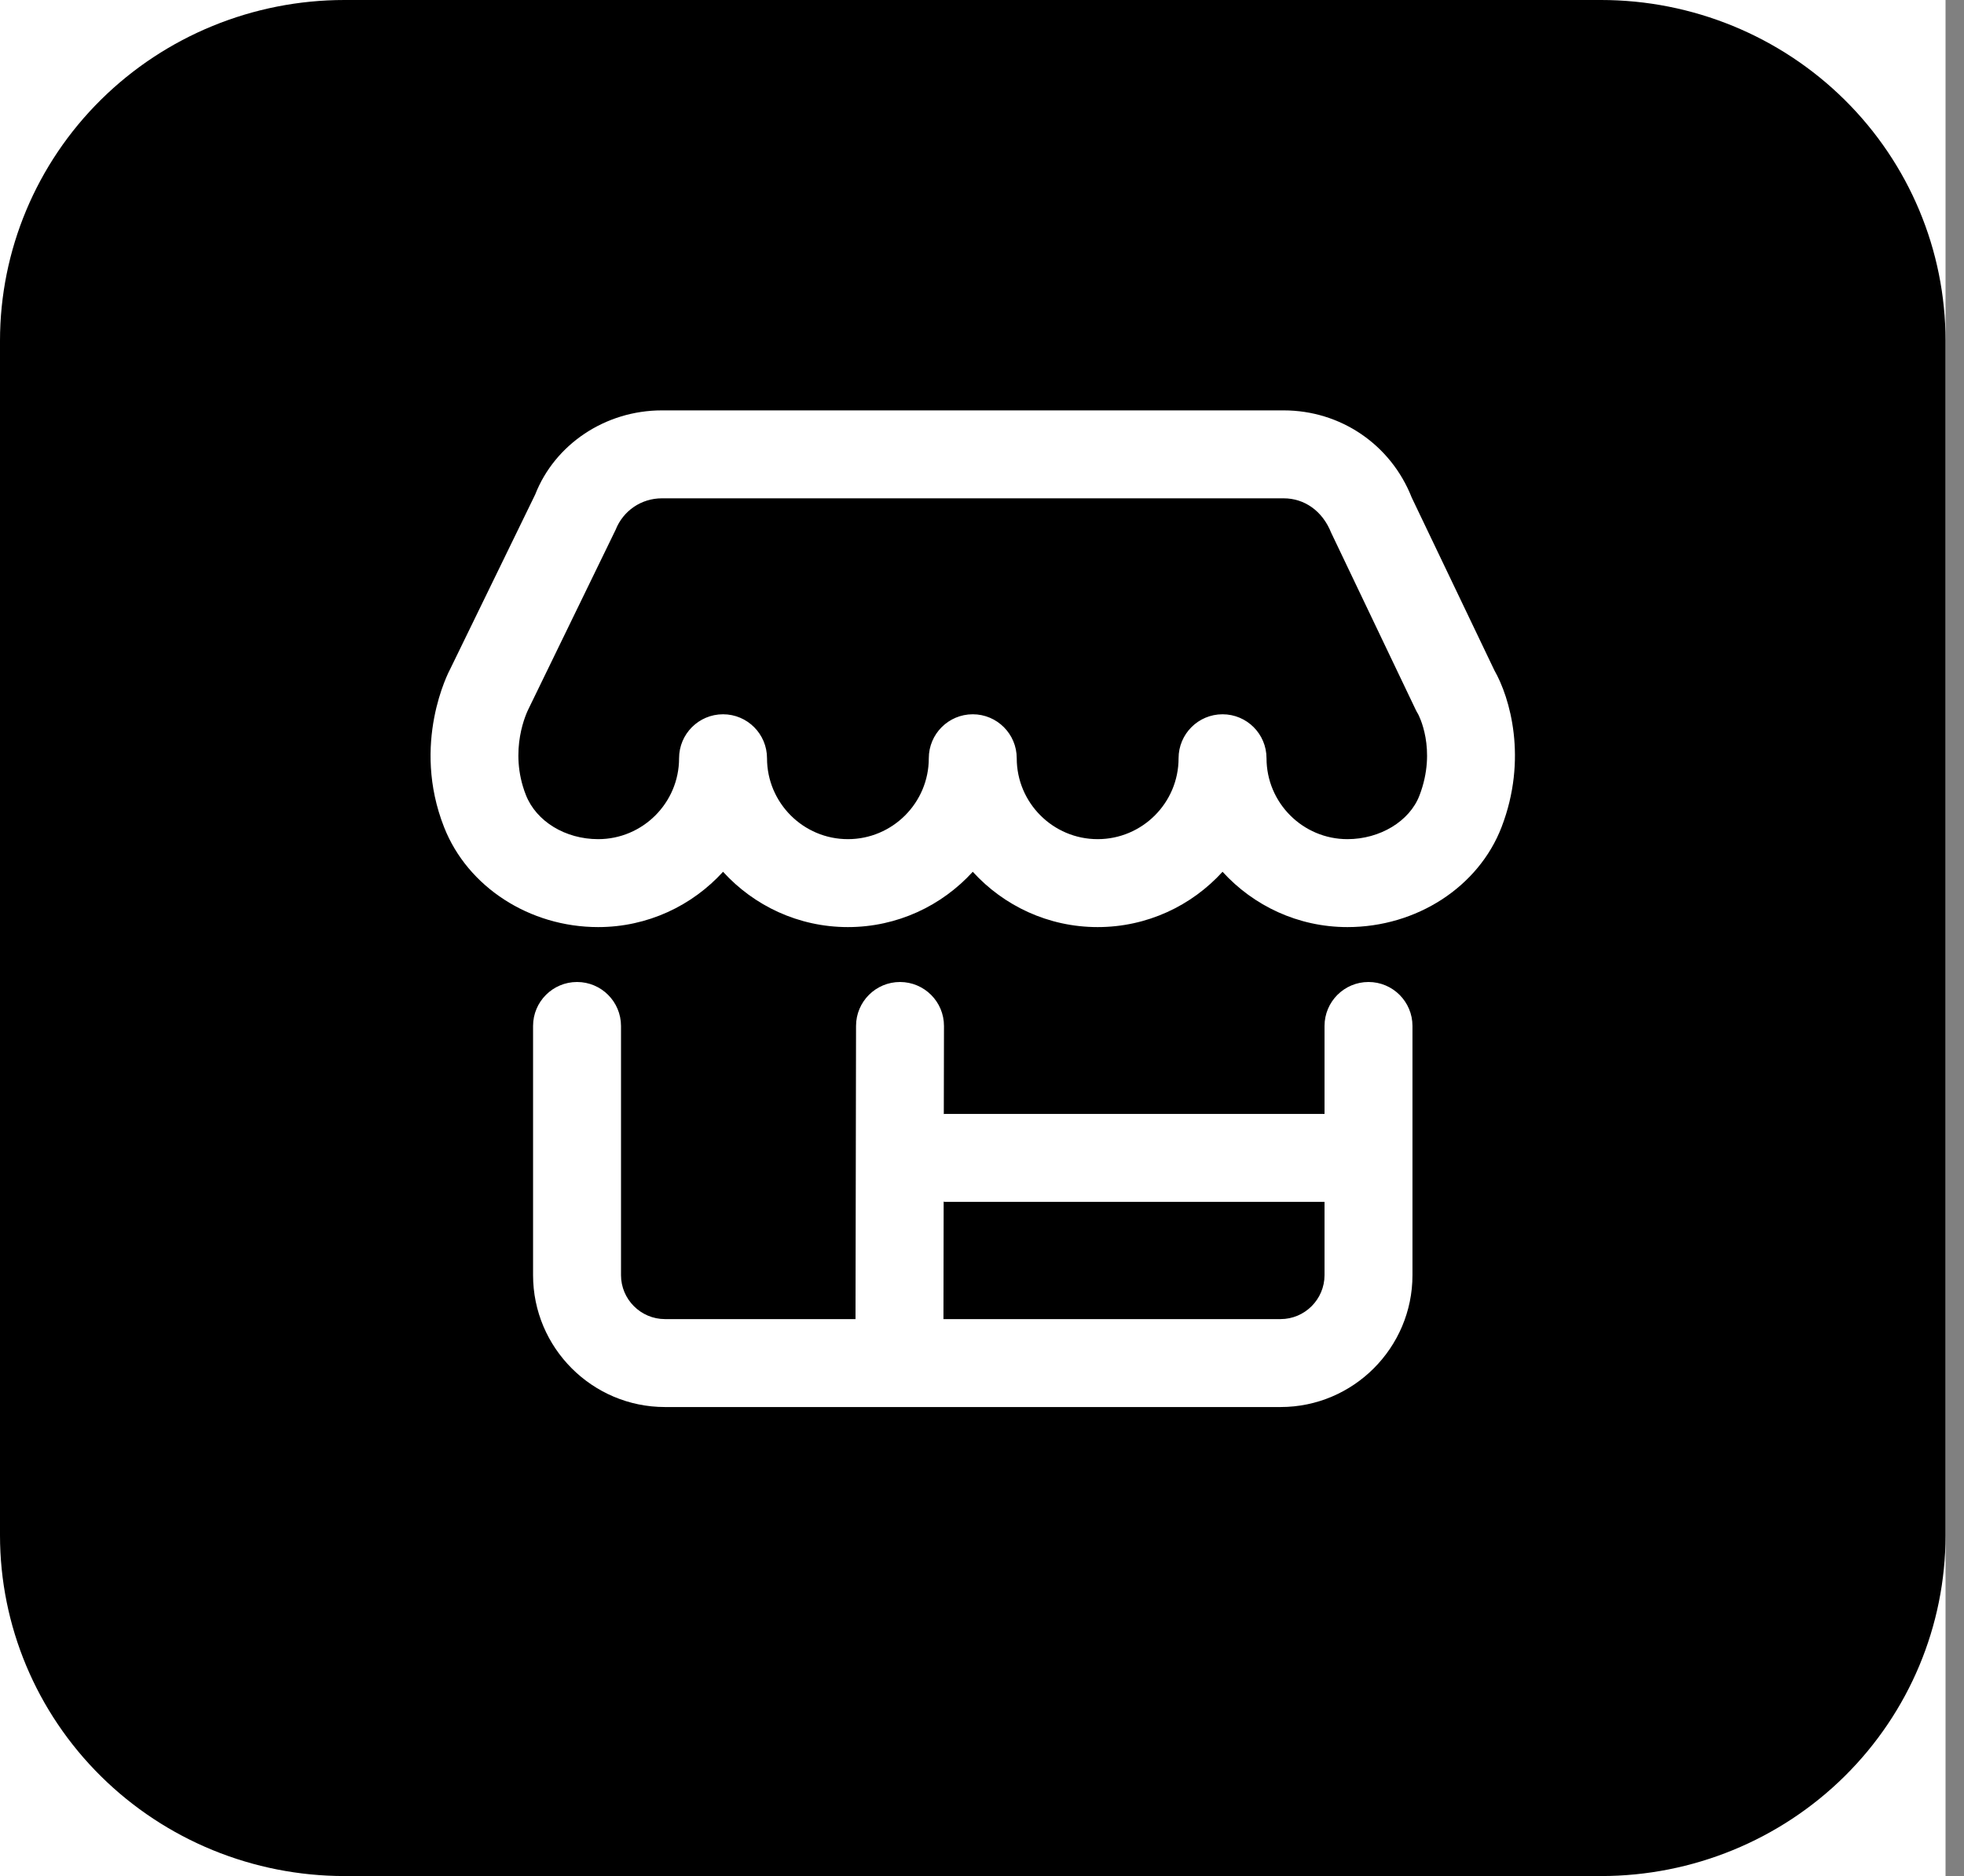 <?xml version="1.0" encoding="UTF-8"?><svg width="67" height="64" viewBox="0 0 67 64" fill="none" xmlns="http://www.w3.org/2000/svg">
<rect x="0" y="0" width="67" height="64" fill="#808080" stroke="none"/>
<g clip-path="url(#clip0_26_12144)">
<rect width="66.37" height="64" fill="white"/>
<path d="M11.754 0H54.618C57.735 0 60.724 1.225 62.928 3.405C65.132 5.585 66.37 8.542 66.37 11.624V52.376C66.37 55.458 65.132 58.415 62.928 60.595C60.724 62.775 57.735 64 54.618 64H11.754C8.637 64 5.647 62.775 3.443 60.595C1.238 58.415 1.06251e-07 55.459 1.06251e-07 52.376V11.624C-0 8.542 1.237 5.585 3.441 3.405C5.645 1.225 8.634 0 11.751 0H11.754Z" fill="black"/>
<path d="M45.966 31.627C44.281 31.627 42.761 30.898 41.706 29.74C40.652 30.898 39.132 31.627 37.445 31.627C35.759 31.627 34.24 30.898 33.185 29.74C32.13 30.898 30.611 31.627 28.925 31.627C27.24 31.627 25.72 30.898 24.666 29.74C23.611 30.898 22.091 31.627 20.406 31.627C18.066 31.627 15.954 30.26 15.152 28.225C14.021 25.363 15.306 22.918 15.363 22.814L18.259 16.867C18.925 15.166 20.64 14 22.58 14H43.791C45.734 14 47.449 15.168 48.16 16.975L50.98 22.869C51.511 23.797 52.121 25.885 51.224 28.217C50.439 30.256 48.326 31.627 45.966 31.627ZM43.206 25.867C43.206 27.389 44.445 28.627 45.966 28.627C47.076 28.627 48.087 28.016 48.423 27.139C49.033 25.553 48.38 24.367 48.374 24.355C48.347 24.312 48.322 24.267 48.3 24.221L45.41 18.17C45.111 17.422 44.492 17 43.791 17H22.579C21.878 17 21.259 17.422 21.001 18.074L18.031 24.182C17.984 24.275 17.335 25.588 17.941 27.123C18.296 28.023 19.287 28.627 20.406 28.627C21.927 28.627 23.166 27.389 23.166 25.867C23.166 25.039 23.837 24.367 24.666 24.367C25.494 24.367 26.166 25.039 26.166 25.867C26.166 27.389 27.404 28.627 28.925 28.627C30.447 28.627 31.685 27.389 31.685 25.867C31.685 25.039 32.357 24.367 33.185 24.367C34.013 24.367 34.685 25.039 34.685 25.867C34.685 27.389 35.923 28.627 37.445 28.627C38.968 28.627 40.206 27.389 40.206 25.867C40.206 25.039 40.878 24.367 41.706 24.367C42.535 24.367 43.206 25.039 43.206 25.867Z" fill="white"/>
<path d="M46.685 33.5C45.857 33.5 45.185 34.172 45.185 35V38H32.228C32.217 38 32.208 38.006 32.197 38.006L32.203 35.002C32.205 34.174 31.533 33.502 30.704 33.5C29.876 33.5 29.204 34.17 29.203 34.998L29.185 44.998C29.185 44.999 29.186 44.999 29.186 45H22.685C21.859 45 21.185 44.326 21.185 43.5V35C21.185 34.172 20.513 33.5 19.685 33.5C18.857 33.5 18.185 34.172 18.185 35V43.5C18.185 45.98 20.204 48 22.685 48H43.685C46.166 48 48.185 45.98 48.185 43.5V35C48.185 34.172 47.513 33.5 46.685 33.5ZM43.685 45H32.185L32.192 40.993C32.205 40.993 32.215 41 32.228 41H45.185V43.5C45.185 44.326 44.511 45 43.685 45Z" fill="white"/>
</g>
<defs>
<clipPath id="clip0_26_12144">
<rect width="66.37" height="64" fill="white"/>
</clipPath>
</defs>
</svg>
